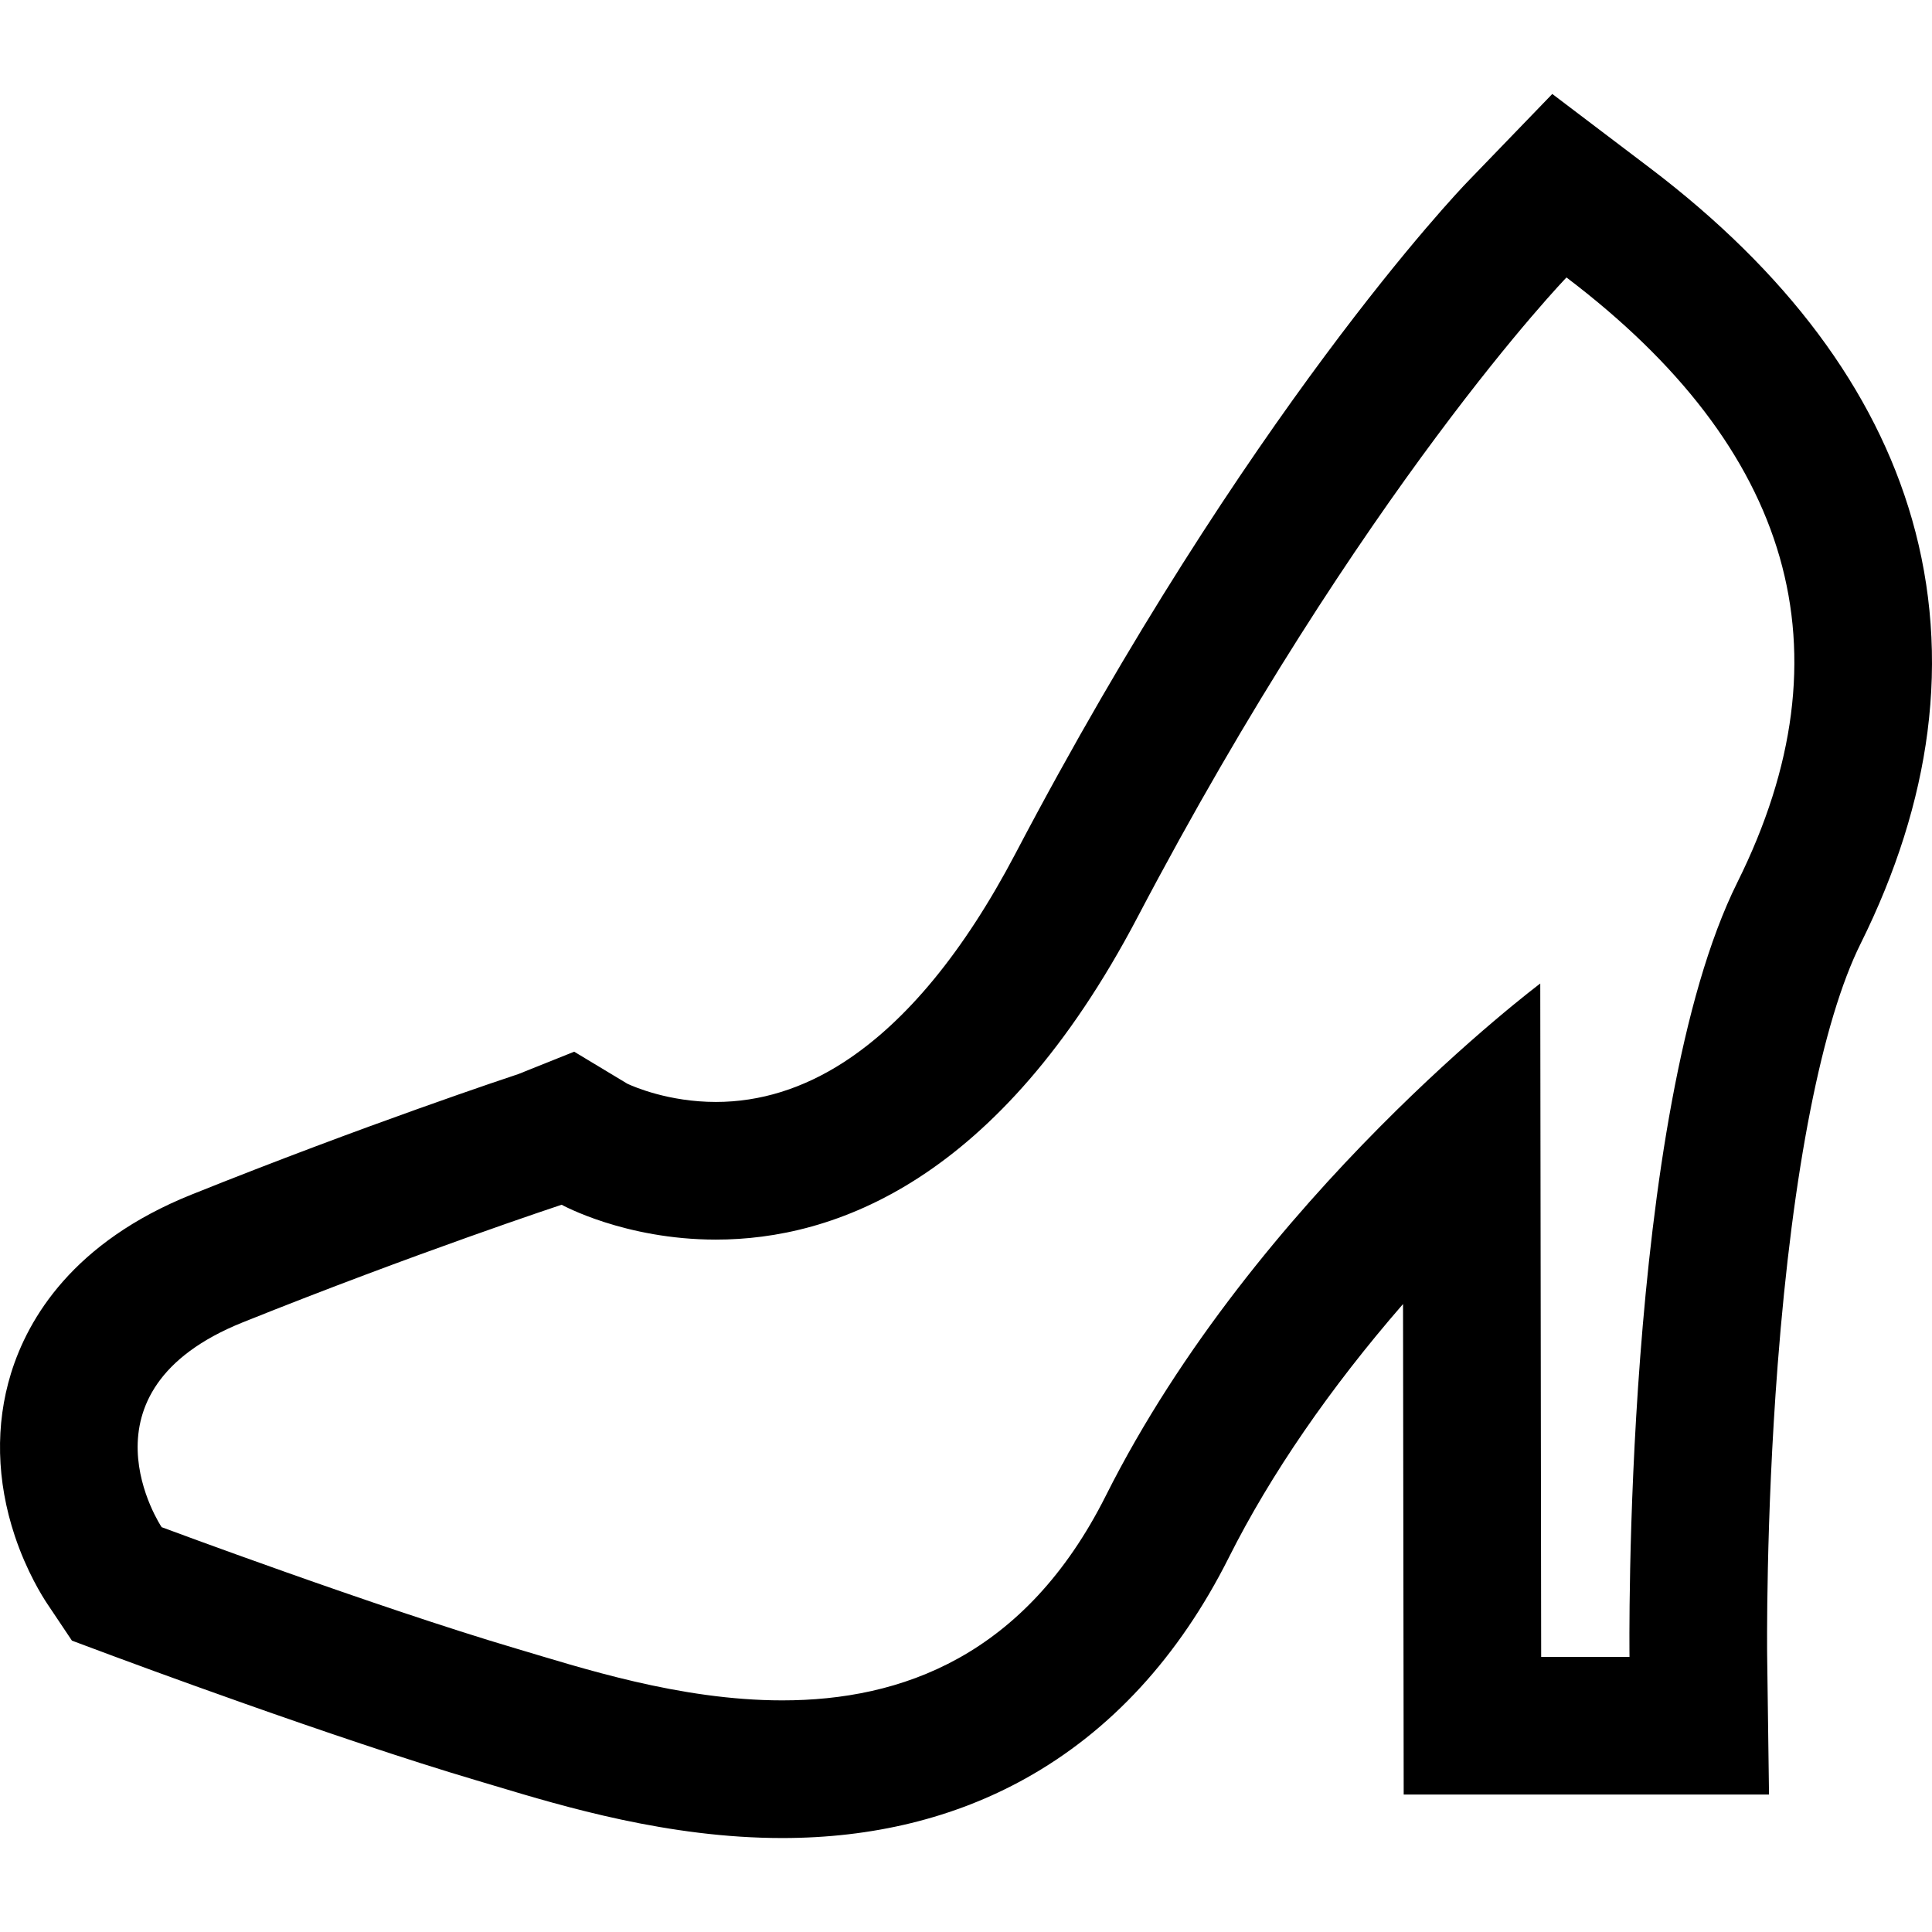 <?xml version="1.0" encoding="iso-8859-1"?>
<!-- Uploaded to: SVG Repo, www.svgrepo.com, Generator: SVG Repo Mixer Tools -->
<!DOCTYPE svg PUBLIC "-//W3C//DTD SVG 1.1//EN" "http://www.w3.org/Graphics/SVG/1.1/DTD/svg11.dtd">
<svg fill="#000000" version="1.1" id="Capa_1" xmlns="http://www.w3.org/2000/svg" xmlns:xlink="http://www.w3.org/1999/xlink" 
	 width="800px" height="800px" viewBox="0 0 954.362 954.362"
	 xml:space="preserve">
<g>
	<g>
		<path d="M944.475,256.479c-18.328-63.902-61.928-122.312-129.594-173.607l-48.09-36.456l-41.912,43.417
			c-4.389,4.545-108.777,113.823-223.24,331.755c-25.434,48.427-53.961,83.108-84.789,103.081
			c-20.141,13.049-41.405,19.666-63.201,19.666c-23.292,0-40.559-7.509-43.753-8.998l-26.261-15.822l-27.548,11.035
			c-3.041,1.005-75.456,25.015-161.462,59.537c-58.421,23.45-80.75,60.973-89.195,88.321c-7.826,25.342-7.182,53.088,1.861,80.238
			c5.907,17.737,13.776,30.182,16.047,33.571l12.2,18.218l20.544,7.661c4.418,1.647,109.003,40.583,179.317,61.371
			c2.805,0.829,5.748,1.714,8.816,2.636c34.252,10.29,86.015,25.843,142.199,25.843c44.627,0,85.03-9.885,120.089-29.376
			c42.062-23.387,75.891-60.143,100.541-109.246c20.582-40.998,49.932-83.628,86.021-125.16l0.234,174.378l0.092,67.908h67.908
			h43.637h68.916l-0.922-68.91c-0.008-0.633-0.768-65.877,5.207-143.42c7.385-95.853,21.936-169.719,40.973-207.994
			c17.496-35.176,28.607-70.384,33.025-104.647C956.756,325.645,954.178,290.317,944.475,256.479z M858.227,435.843
			c-56.881,114.363-53.289,382.607-53.289,382.607h-43.637l-0.449-332.616c0,0-140.332,105.088-214.58,252.981
			c-39.836,79.354-101.042,101.131-159.859,101.131c-50.803,0-99.825-16.253-131.736-25.688
			c-68.858-20.356-174.838-59.876-174.838-59.876s-44.907-67.061,40.117-101.189c85.024-34.13,157.474-58.079,157.474-58.079
			s31.062,17.222,76.219,17.222c58.13,0,139.61-28.55,208.192-159.128c111.256-211.826,211.961-316.146,211.961-316.146
			C885.172,221.487,915.109,321.479,858.227,435.843z"/>
	</g>
</g>
</svg>